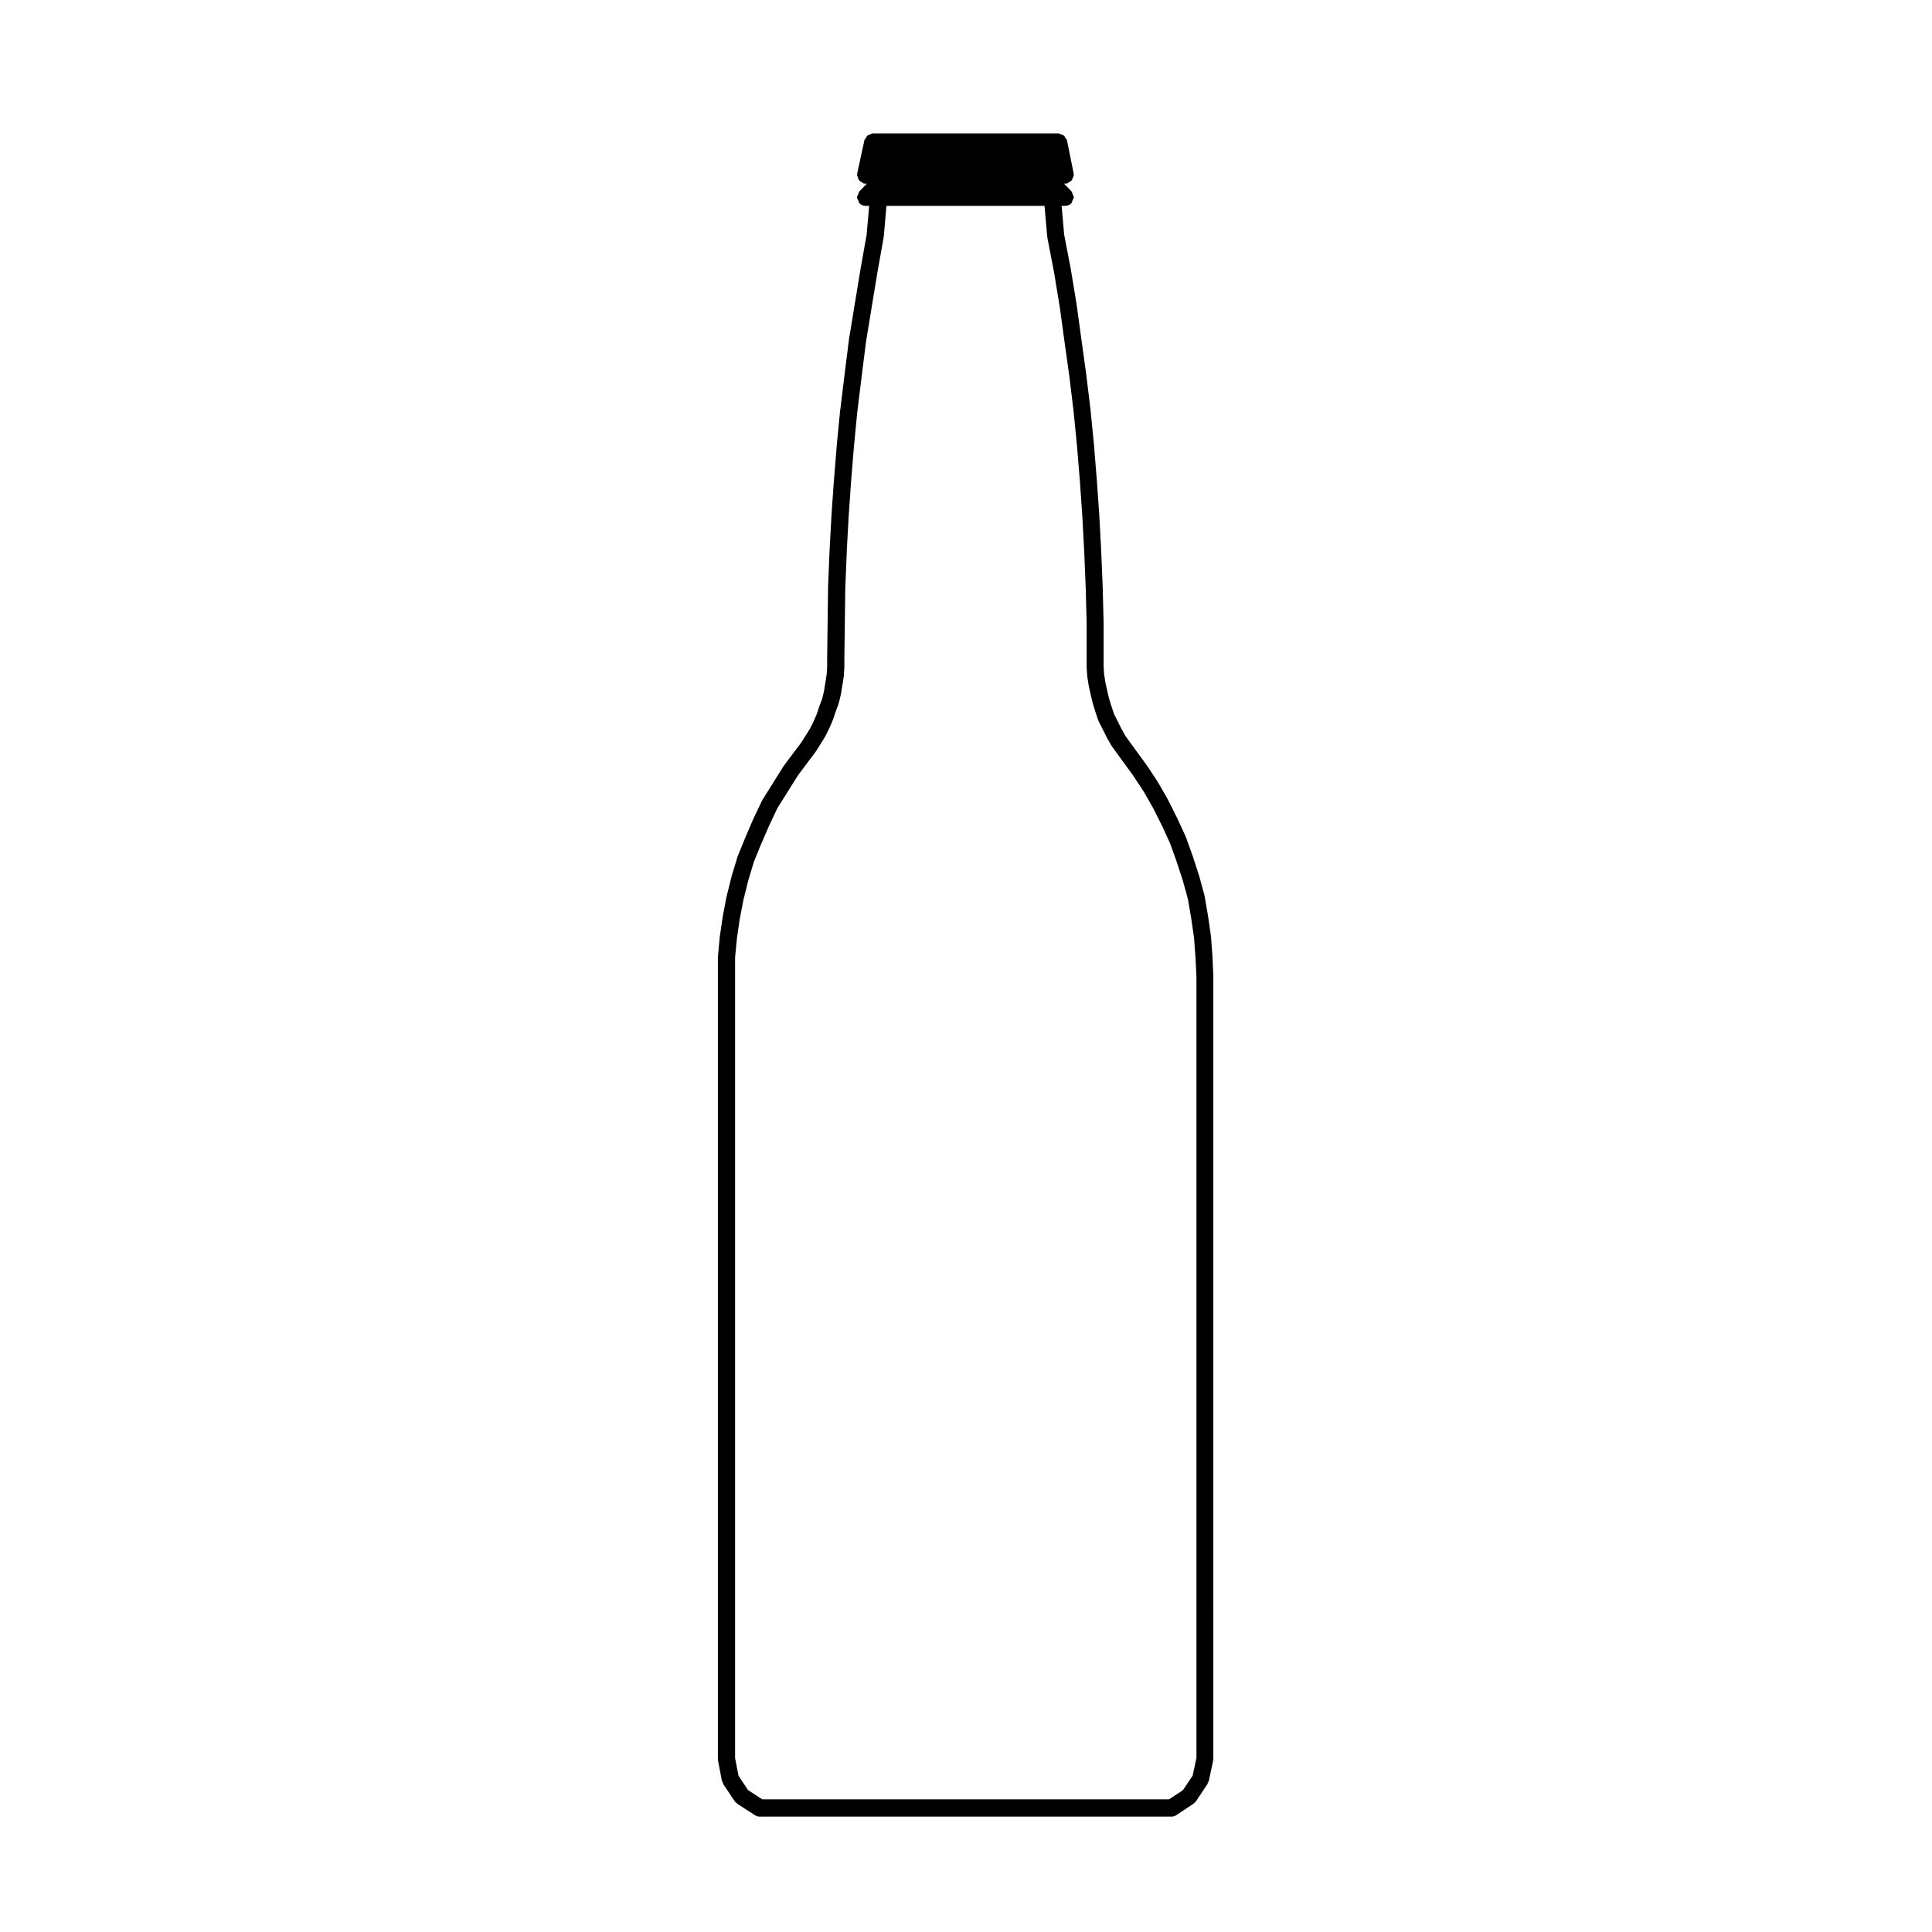 <?xml version="1.0" encoding="UTF-8"?>
<!-- Uploaded to: ICON Repo, www.svgrepo.com, Generator: ICON Repo Mixer Tools -->
<svg fill="#000000" width="800px" height="800px" version="1.1" viewBox="144 144 512 512" xmlns="http://www.w3.org/2000/svg">
 <path d="m465.56 402.77-0.246-5.234c0-0.012-0.012-0.02-0.012-0.031 0-0.012 0.012-0.02 0.012-0.035l-0.395-5.356c-0.012-0.031-0.035-0.047-0.047-0.07 0-0.039 0.035-0.055 0.023-0.09l-0.754-5.223c0-0.012-0.012-0.02-0.012-0.031-0.012-0.012 0-0.02 0-0.023l-0.898-5.223c-0.012-0.047-0.051-0.066-0.059-0.102-0.012-0.047 0.023-0.082 0.016-0.121l-1.395-5.106c-0.012-0.016-0.035-0.023-0.035-0.047-0.012-0.02 0-0.035 0-0.055l-1.656-5.098c-0.012-0.012-0.023-0.016-0.023-0.023 0-0.016 0.012-0.023 0-0.047l-1.789-4.977c-0.012-0.035-0.055-0.039-0.07-0.082-0.012-0.035 0.016-0.059 0-0.102l-2.176-4.719c-0.004-0.012-0.023-0.016-0.023-0.023-0.004-0.012 0-0.031 0-0.039l-2.422-4.84c0-0.02-0.035-0.02-0.047-0.047-0.012-0.02 0.012-0.047-0.012-0.074l-2.551-4.465c-0.02-0.023-0.047-0.023-0.066-0.047-0.012-0.023 0.012-0.051-0.012-0.082l-2.938-4.465c-0.02-0.02-0.035-0.02-0.055-0.035-0.02-0.02 0-0.039-0.02-0.055l-4.445-6.106-1.215-1.699-1.074-1.914-0.973-1.949v-0.012l-0.938-1.867-0.73-2.156-0.598-1.949-0.484-2.031-0.492-2.211-0.352-2.277-0.125-1.98v-11.531c0-0.012-0.012-0.02-0.012-0.031 0-0.016 0.012-0.023 0.012-0.035l-0.246-9.441c0-0.012-0.012-0.012-0.012-0.012 0-0.004 0.012-0.004 0.012-0.016l-0.387-9.441v-0.012-0.023l-0.508-9.43c0-0.012-0.012-0.012-0.012-0.02 0-0.012 0.012-0.012 0.012-0.016l-0.641-9.184c0-0.012-0.004-0.012-0.004-0.02v-0.004l-0.762-9.441c0-0.012-0.012-0.012-0.02-0.02 0-0.012 0.02-0.012 0.02-0.016l-0.906-9.176c0-0.012-0.012-0.02-0.016-0.031 0-0.004 0.016-0.016 0.016-0.023l-1.145-9.422v-0.012-0.023l-1.273-9.184-1.273-9.305c0-0.012-0.02-0.02-0.02-0.023 0-0.02 0.02-0.031 0.012-0.039l-1.531-9.309c0-0.012-0.02-0.016-0.02-0.023 0-0.012 0.02-0.016 0.012-0.023l-1.773-9.211-0.664-7.609h0.973c0.562 0 1.133-0.215 1.566-0.629 0 0 0.012-0.02 0.012-0.031 0.215-0.203 0.242-0.539 0.352-0.82 0.105-0.266 0.316-0.488 0.316-0.77 0-0.012 0.02-0.012 0.02-0.02 0-0.293-0.211-0.492-0.316-0.746-0.105-0.289-0.102-0.594-0.316-0.816l-1.965-2.035h0.332c0.141 0 0.301-0.02 0.441-0.047 0.238-0.047 0.352-0.258 0.551-0.367 0.266-0.145 0.516-0.242 0.691-0.473 0.195-0.23 0.246-0.488 0.332-0.777 0.066-0.215 0.25-0.371 0.25-0.605 0-0.09-0.09-0.133-0.09-0.211-0.02-0.09 0.055-0.156 0.035-0.238l-1.773-8.797c-0.055-0.23-0.266-0.344-0.371-0.539-0.137-0.277-0.238-0.516-0.48-0.699-0.23-0.195-0.48-0.23-0.762-0.316-0.211-0.07-0.367-0.258-0.621-0.258h-49.223c-0.246 0-0.406 0.188-0.621 0.258-0.289 0.09-0.523 0.121-0.742 0.301-0.25 0.195-0.352 0.441-0.5 0.711-0.105 0.195-0.312 0.309-0.352 0.52l-1.914 8.801c-0.016 0.09 0.055 0.156 0.035 0.246 0 0.09-0.09 0.141-0.09 0.23 0 0.23 0.176 0.387 0.25 0.605 0.082 0.281 0.121 0.527 0.316 0.754 0.176 0.242 0.422 0.336 0.691 0.492 0.195 0.105 0.301 0.309 0.523 0.359 0.168 0.035 0.328 0.055 0.488 0.055h0.328l-1.941 2-0.02 0.023c-0.211 0.215-0.195 0.508-0.301 0.762-0.121 0.277-0.336 0.5-0.336 0.812v0.02c0 0.309 0.23 0.539 0.336 0.828 0.121 0.266 0.141 0.562 0.332 0.766 0 0 0.012 0.012 0.02 0.02 0.441 0.422 1.008 0.641 1.57 0.641h0.969l-0.672 7.644-1.641 9.199c0 0.012 0.012 0.012 0.012 0.016-0.012 0-0.012 0-0.012 0.012l-1.535 9.309s0.012 0 0 0.012l-1.527 9.309c-0.004 0.02 0.012 0.023 0.012 0.047 0 0.004-0.016 0.016-0.016 0.035l-1.152 9.18v0.012l-1.152 9.441v0.023c0 0.012-0.02 0.02-0.02 0.031l-0.887 9.176c0 0.004 0.02 0.016 0.02 0.023-0.012 0-0.02 0-0.02 0.012l-0.762 9.441v0.004c0 0.012-0.012 0.012-0.012 0.02l-0.637 9.184c0 0.004 0.012 0.004 0.012 0.016s-0.012 0.012-0.012 0.02l-0.508 9.43v0.012 0.004l-0.387 9.453c0 0.02 0.012 0.023 0.012 0.035 0 0.02-0.012 0.031-0.012 0.039l-0.242 18.875v0.016 0.012 2.102l-0.121 1.98-0.371 2.324-0.352 2.211-0.465 1.941-0.727 1.926c0 0.012 0.004 0.023 0 0.035 0 0.012-0.02 0.02-0.02 0.031l-0.734 2.188-0.828 1.898-0.961 1.918-1.195 1.914-1.117 1.75-4.523 6.019c-0.023 0.023-0.004 0.07-0.023 0.098-0.016 0.035-0.07 0.023-0.09 0.066l-2.801 4.465v0.012l-2.797 4.453c-0.031 0.047 0 0.09-0.02 0.133-0.035 0.047-0.09 0.055-0.117 0.102l-2.293 4.848v0.039c-0.012 0.012-0.023 0.02-0.035 0.031l-2.035 4.727c-0.004 0.004 0 0.016 0 0.023-0.004 0.004-0.016 0.004-0.016 0.016l-2.035 4.977c-0.02 0.035 0.012 0.082 0 0.117-0.02 0.031-0.066 0.051-0.074 0.09l-1.543 5.098c0 0.02 0.02 0.039 0.012 0.055-0.012 0.023-0.031 0.035-0.039 0.055l-1.27 5.098c-0.012 0.02 0.004 0.039 0.004 0.066 0 0.023-0.035 0.023-0.035 0.055l-1.02 5.223c-0.012 0.02 0.012 0.035 0.012 0.055 0 0.023-0.02 0.035-0.023 0.055l-0.77 5.223c0 0.023 0.016 0.035 0.016 0.059 0 0.02-0.035 0.039-0.035 0.055l-0.5 5.356c-0.012 0.047 0.039 0.07 0.039 0.105-0.012 0.039-0.055 0.059-0.055 0.105v212.46c0 0.082 0.082 0.121 0.09 0.203 0.004 0.082-0.055 0.141-0.047 0.227l1.02 5.344c0.035 0.188 0.191 0.289 0.266 0.441 0.055 0.137 0 0.277 0.07 0.395l3.062 4.594c0.141 0.211 0.352 0.344 0.551 0.488 0.051 0.047 0.051 0.121 0.105 0.16l4.715 3.047c0.379 0.25 0.812 0.363 1.238 0.363h109.16c0.441 0 0.875-0.121 1.254-0.379l4.59-3.055c0.059-0.039 0.051-0.117 0.105-0.156 0.195-0.145 0.387-0.266 0.527-0.473l3.062-4.594c0.07-0.117 0.02-0.246 0.07-0.363 0.074-0.156 0.227-0.246 0.258-0.422l1.148-5.352c0.016-0.09-0.055-0.156-0.047-0.238 0.012-0.09 0.102-0.141 0.102-0.23l-0.004-207.28c0-0.016-0.031-0.035-0.031-0.055 0.004-0.02 0.047-0.031 0.047-0.047zm-11.742 218.07h-107.8l-3.773-2.438-2.535-3.82-0.906-4.684v-212.15l0.5-5.184 0.75-5.117 1.004-5.141 1.254-5.019 1.473-4.898 1.984-4.848 2.019-4.656 2.246-4.758 2.711-4.301v-0.012l2.762-4.387 4.523-6.031c0.012-0.02 0.012-0.047 0.016-0.059 0.031-0.039 0.066-0.051 0.086-0.086l1.152-1.785v-0.012-0.012l1.273-2.035c0.02-0.031 0-0.059 0.02-0.09 0.023-0.035 0.07-0.055 0.09-0.102l1.023-2.047c0.02-0.016 0-0.035 0.012-0.059 0.012-0.02 0.047-0.031 0.047-0.055l0.887-2.035c0.02-0.023 0-0.066 0-0.09 0.02-0.035 0.055-0.055 0.074-0.09l0.754-2.266 0.746-2.004c0.016-0.051-0.02-0.09 0-0.137 0.016-0.051 0.07-0.082 0.09-0.125l0.516-2.168c0-0.023-0.02-0.039-0.02-0.07 0.012-0.035 0.039-0.055 0.051-0.082l0.379-2.301v-0.012l-0.004 0.008 0.387-2.414c0-0.047-0.035-0.074-0.035-0.105 0.004-0.047 0.055-0.066 0.055-0.105l0.125-2.176c0-0.023-0.023-0.039-0.023-0.07 0-0.023 0.035-0.047 0.035-0.07v-2.144l0.125-9.43 0.121-9.367 0.387-9.441-0.012-0.012 0.508-9.344v-0.012l0.637-9.184v-0.012l0.762-9.359v-0.004l0.887-9.176v-0.012l1.152-9.367 1.152-9.184 1.508-9.215 1.527-9.285 1.664-9.309c0-0.035-0.035-0.066-0.023-0.105 0.012-0.039 0.047-0.055 0.047-0.09l0.715-8.137h41.887l0.707 8.125c0.004 0.047 0.055 0.07 0.066 0.109 0.004 0.047-0.039 0.074-0.031 0.121l1.789 9.301 1.523 9.238 1.266 9.262 1.281 9.18 1.125 9.344v0.012l0.906 9.176v0.004l0.762 9.359v0.012l0.637 9.184v0.012l0.5 9.34v0.012l0.387 9.441 0.25 9.41v11.543c0 0.023 0.035 0.047 0.035 0.07 0 0.031-0.031 0.047-0.031 0.07l0.137 2.176c0 0.039 0.039 0.059 0.051 0.105 0 0.035-0.035 0.066-0.035 0.105l0.387 2.414c0 0.031 0.031 0.047 0.039 0.07 0 0.02-0.02 0.039-0.02 0.066l0.516 2.301c0 0.012 0 0.012 0.012 0.02 0 0.004-0.012 0.004-0.012 0.016l0.52 2.168c0.016 0.023 0.047 0.039 0.055 0.07 0 0.031-0.02 0.055-0.012 0.082l0.641 2.047c0.004 0.012 0.004 0.012 0.004 0.02 0.012 0.012 0 0.016 0 0.023l0.762 2.293c0.031 0.074 0.09 0.102 0.121 0.16 0.02 0.039-0.016 0.102 0.012 0.137l1.027 2.035 1.02 2.035c0 0.02 0.023 0.031 0.035 0.051 0.02 0.016 0 0.031 0.012 0.051l1.145 2.035c0.031 0.047 0.082 0.066 0.105 0.105 0.016 0.035 0 0.07 0.023 0.105l1.273 1.785c0.012 0 0.012 0 0.012 0.012v0.004l4.43 6.07 2.887 4.375 2.504 4.394 2.332 4.664 2.117 4.606 1.762 4.918 1.613 4.941 1.367 4.984 0.867 5.062 0.742 5.141 0.395 5.285v0.004l0.246 5.066v206.98l-1.008 4.695-2.57 3.859z"/>
</svg>